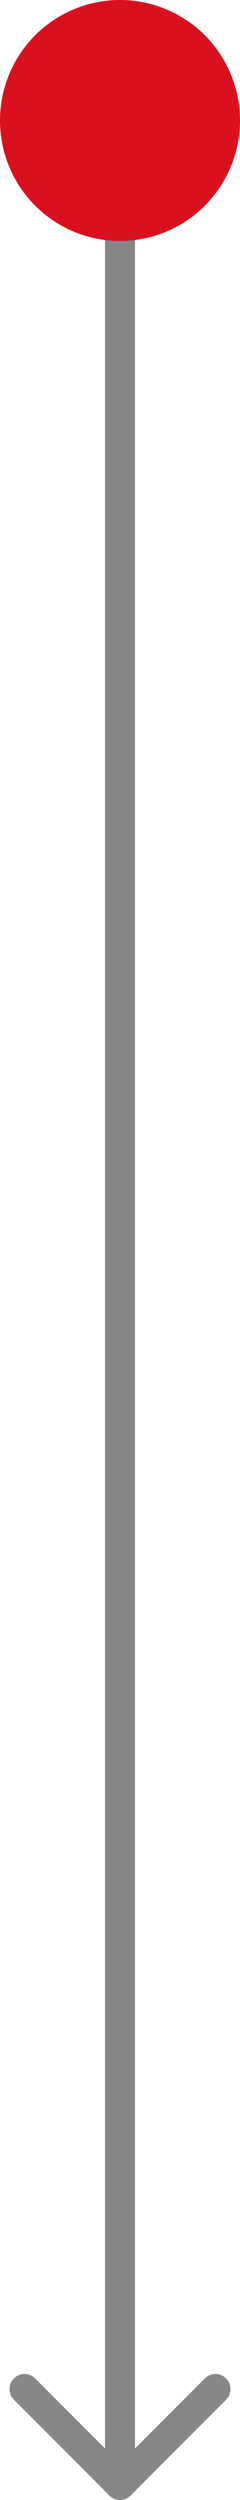 <?xml version="1.0" encoding="UTF-8"?> <svg xmlns="http://www.w3.org/2000/svg" width="16" height="166" viewBox="0 0 16 166" fill="none"> <path d="M7.293 165.707C7.683 166.098 8.317 166.098 8.707 165.707L15.071 159.343C15.462 158.953 15.462 158.319 15.071 157.929C14.681 157.538 14.047 157.538 13.657 157.929L8 163.586L2.343 157.929C1.953 157.538 1.319 157.538 0.929 157.929C0.538 158.319 0.538 158.953 0.929 159.343L7.293 165.707ZM7 8L7 165L9 165L9 8L7 8Z" fill="#878787"></path> <circle cx="8" cy="8" r="8" fill="#D9111E"></circle> </svg> 